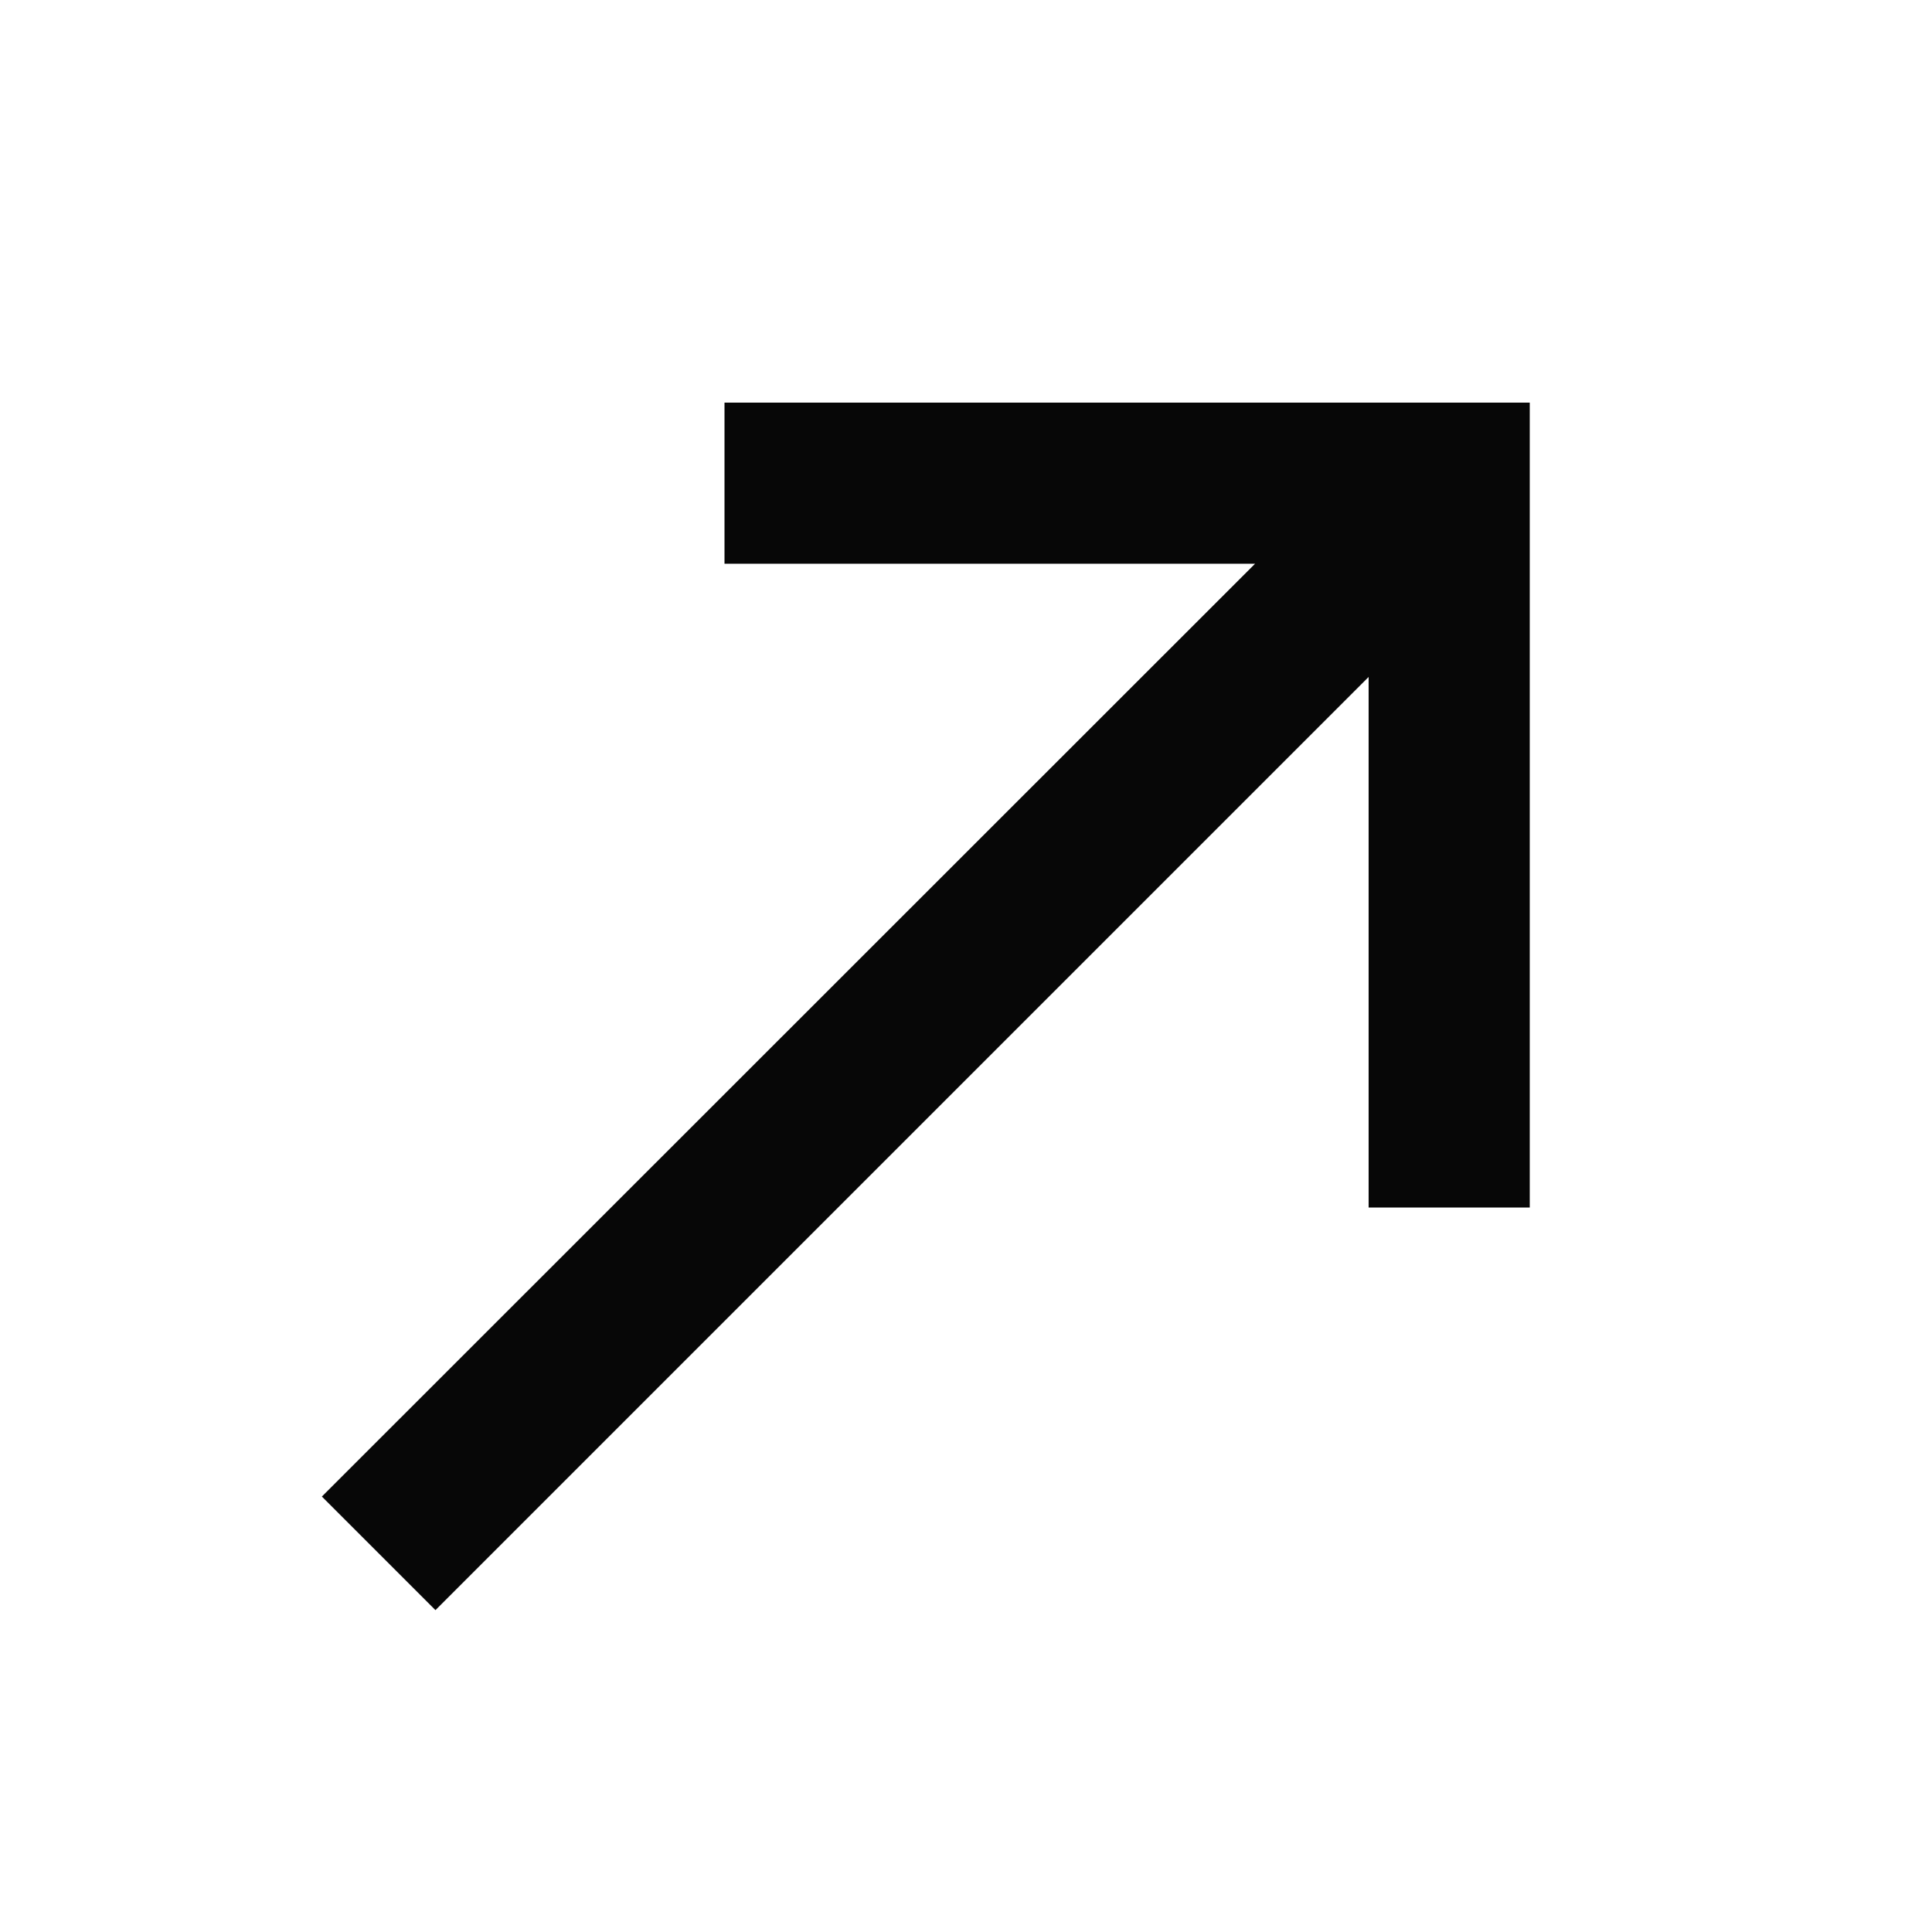 <?xml version="1.0" encoding="utf-8"?>
<!-- Generator: Adobe Illustrator 28.1.0, SVG Export Plug-In . SVG Version: 6.00 Build 0)  -->
<svg version="1.1" id="Layer_1" xmlns="http://www.w3.org/2000/svg" xmlns:xlink="http://www.w3.org/1999/xlink" x="0px" y="0px"
	 viewBox="0 0 512 512" style="enable-background:new 0 0 512 512;" xml:space="preserve">
<style type="text/css">
	.st0{fill:#070707;}
</style>
<path class="st0" d="M192,106.7v42.7h140.6L85.3,396.6l30.1,30.1l247.3-247.3V320h42.7V106.7H192z"/>
</svg>
